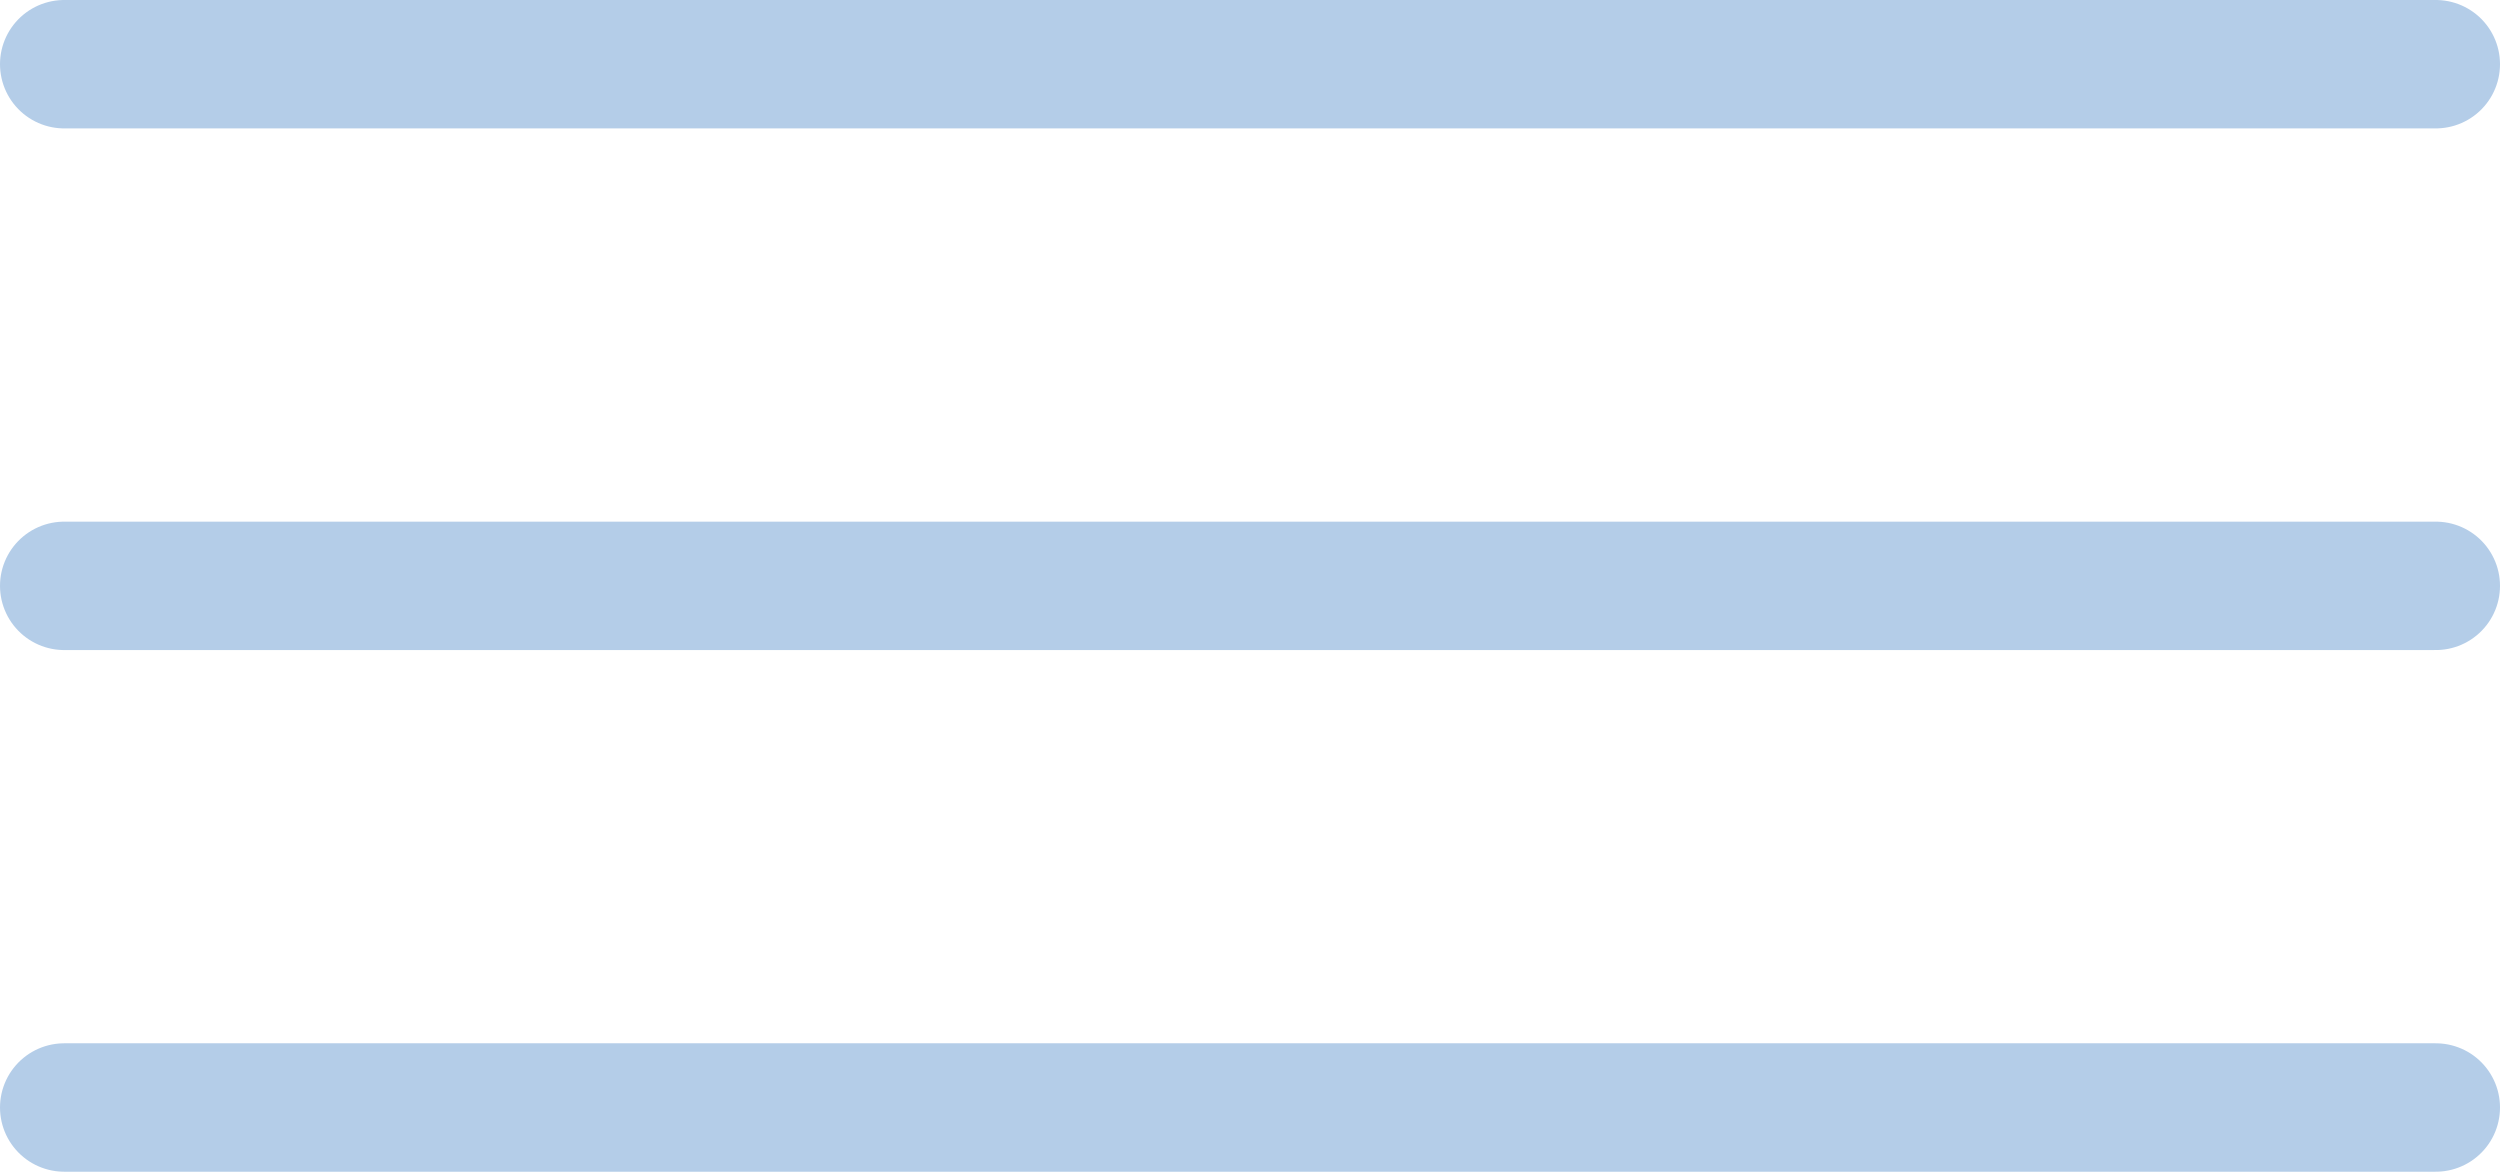 <svg xmlns="http://www.w3.org/2000/svg" width="38.939" height="18.25" viewBox="0 0 38.939 18.25">
  <g id="feather-menu" transform="translate(-3.5 -8)">
    <path id="Path_172" data-name="Path 172" d="M4.5,18H41.439" transform="translate(0 -0.875)" fill="none" stroke="#b4cde8" stroke-linecap="round" stroke-linejoin="round" stroke-width="2"/>
    <path id="Path_173" data-name="Path 173" d="M4.5,9H41.439" fill="none" stroke="#b4cde8" stroke-linecap="round" stroke-linejoin="round" stroke-width="2"/>
    <path id="Path_174" data-name="Path 174" d="M4.5,27H41.439" transform="translate(0 -1.75)" fill="none" stroke="#b4cde8" stroke-linecap="round" stroke-linejoin="round" stroke-width="2"/>
  </g>
</svg>
